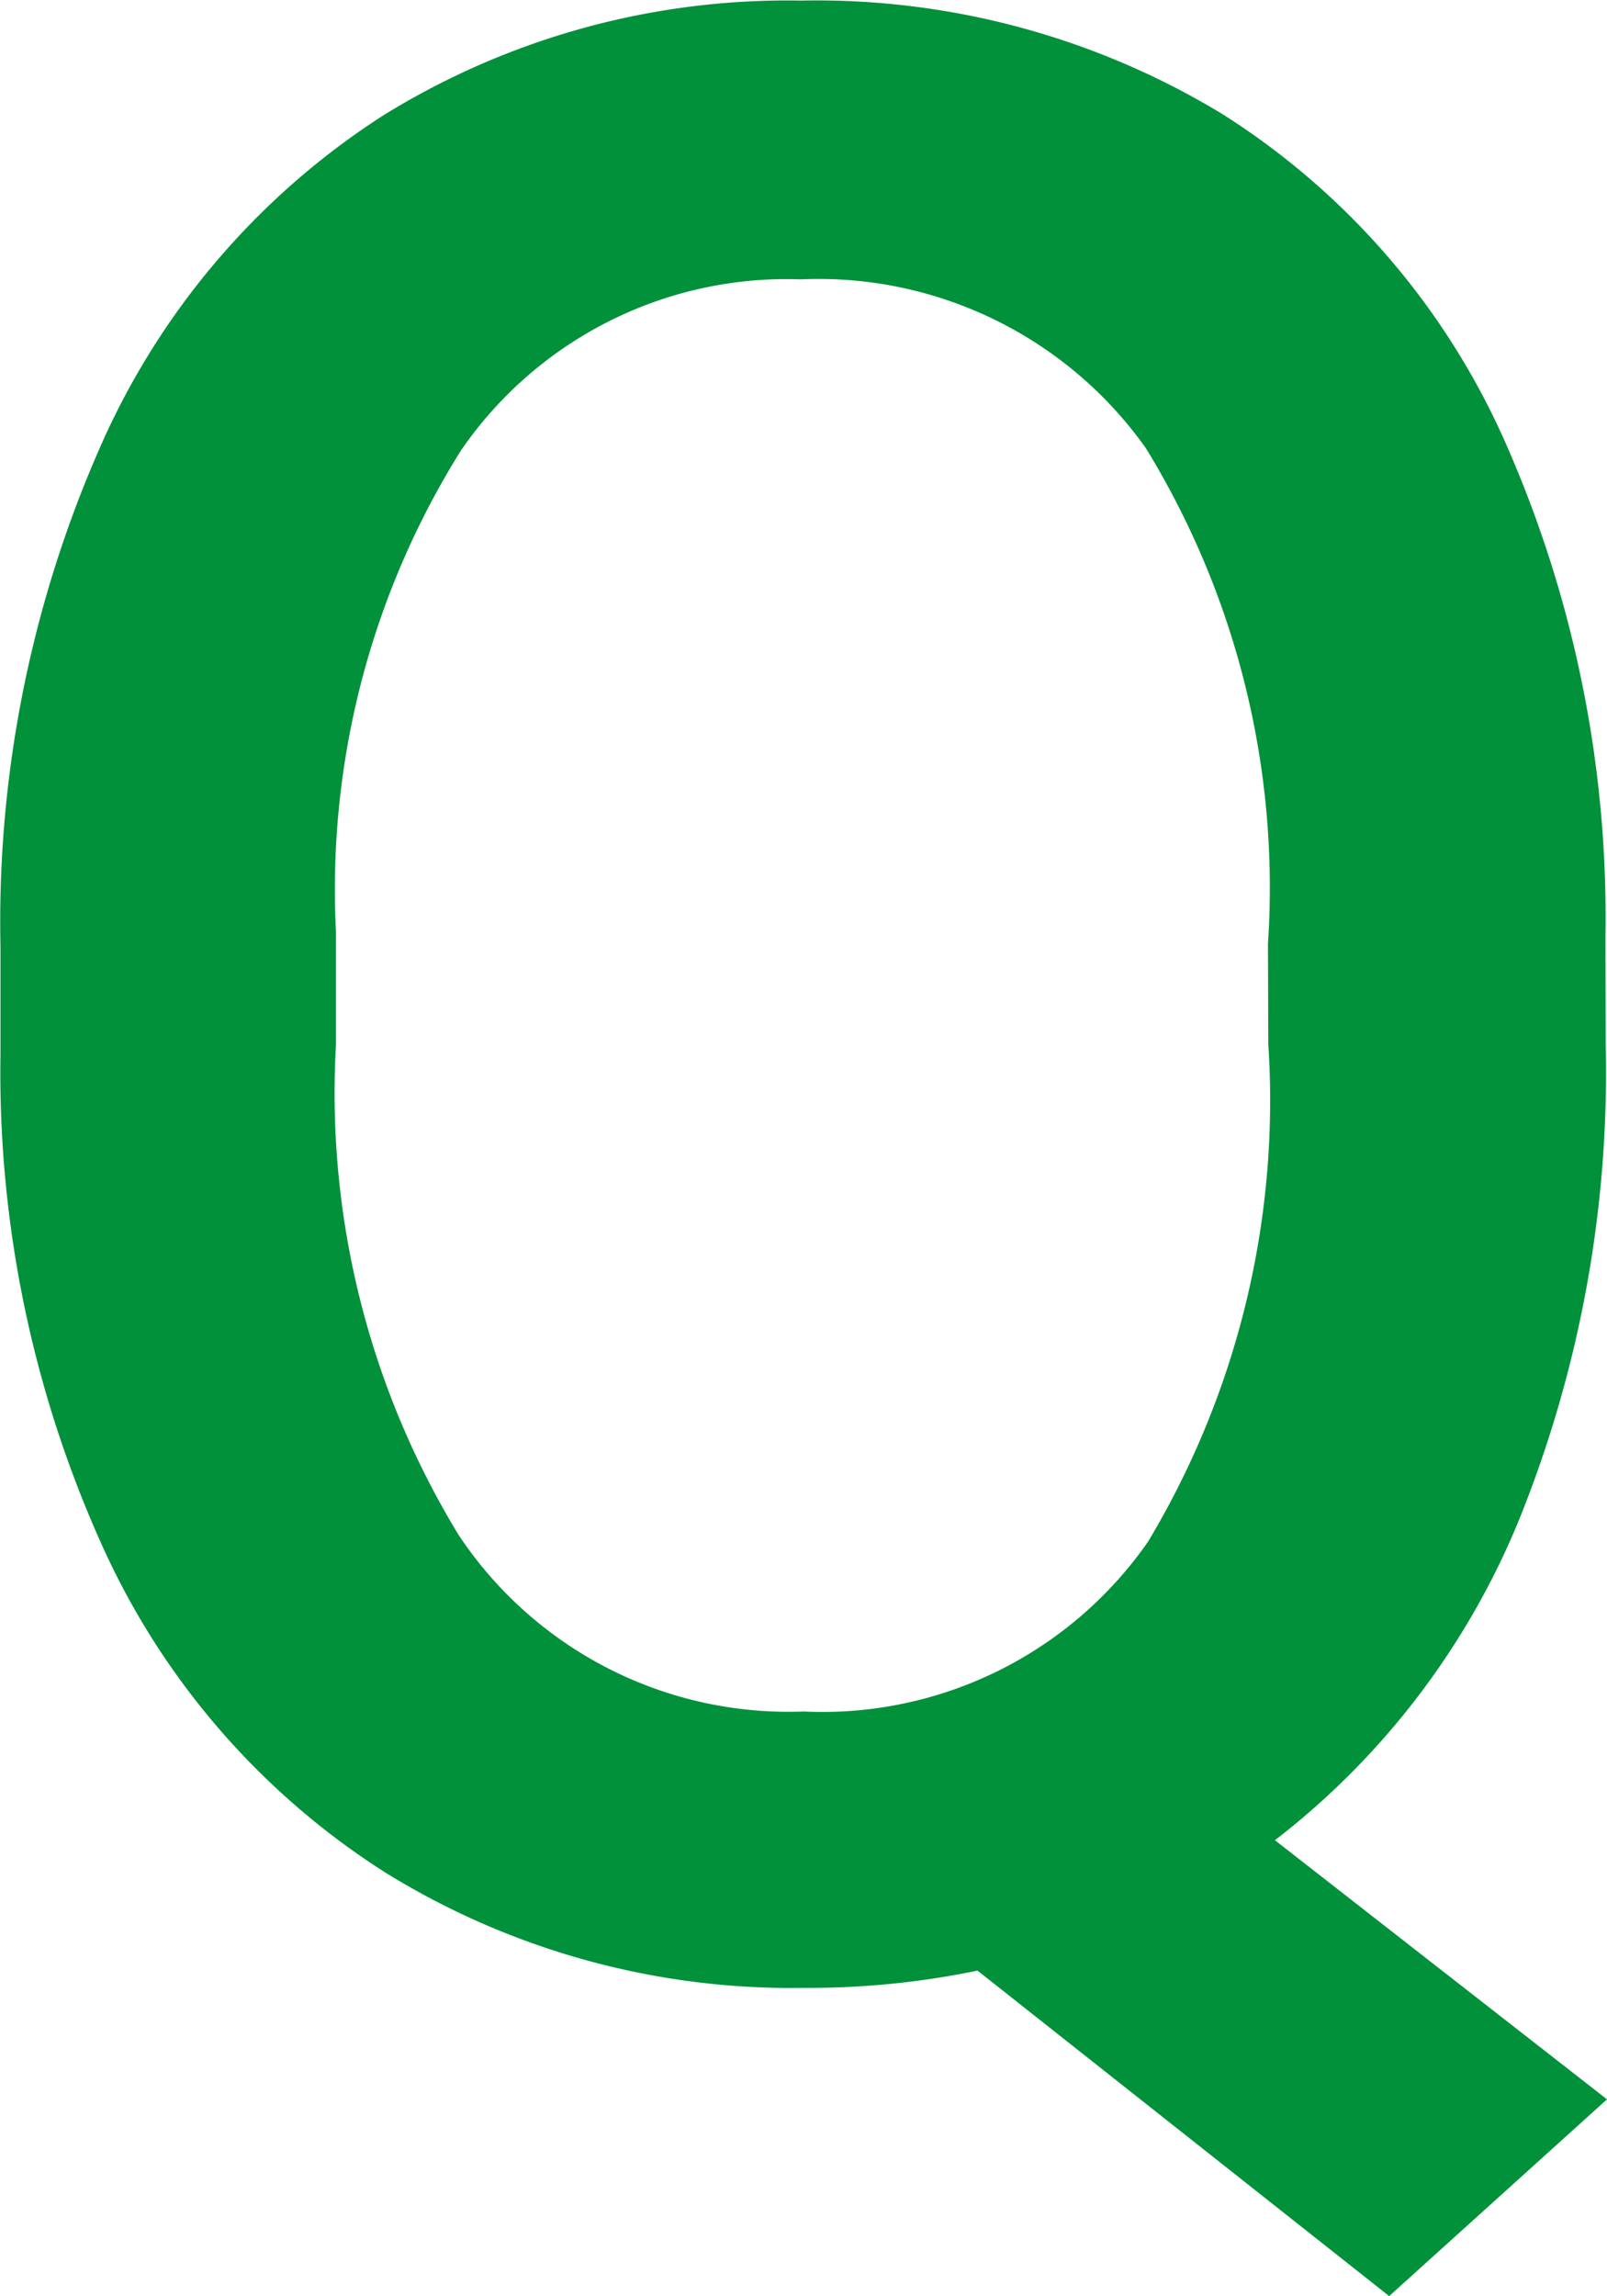 <svg xmlns="http://www.w3.org/2000/svg" width="13.589" height="19.406" viewBox="0 0 13.589 19.406">
  <path id="パス_1395" data-name="パス 1395" d="M14.656-7.749a10.093,10.093,0,0,1-.736,4.026,6.558,6.558,0,0,1-2.061,2.7l2.808,2.19L12.825,2.83,9.344.079A7.052,7.052,0,0,1,7.873.225,6.528,6.528,0,0,1,4.341-.747a6.38,6.38,0,0,1-2.4-2.768,9.718,9.718,0,0,1-.859-4.144V-8.58A9.946,9.946,0,0,1,1.926-12.8a6.373,6.373,0,0,1,2.392-2.8,6.492,6.492,0,0,1,3.532-.971,6.612,6.612,0,0,1,3.566.96A6.292,6.292,0,0,1,13.8-12.853a9.925,9.925,0,0,1,.854,4.195ZM11.8-8.6a7.1,7.1,0,0,0-1.033-4.189,3.394,3.394,0,0,0-2.92-1.426,3.341,3.341,0,0,0-2.869,1.443A6.988,6.988,0,0,0,3.919-8.7v.955A7.172,7.172,0,0,0,4.958-3.6,3.348,3.348,0,0,0,7.873-2.111a3.353,3.353,0,0,0,2.914-1.437,7.247,7.247,0,0,0,1.016-4.2Z" transform="translate(-1.078 16.576)" fill="#00913a"/>
</svg>

